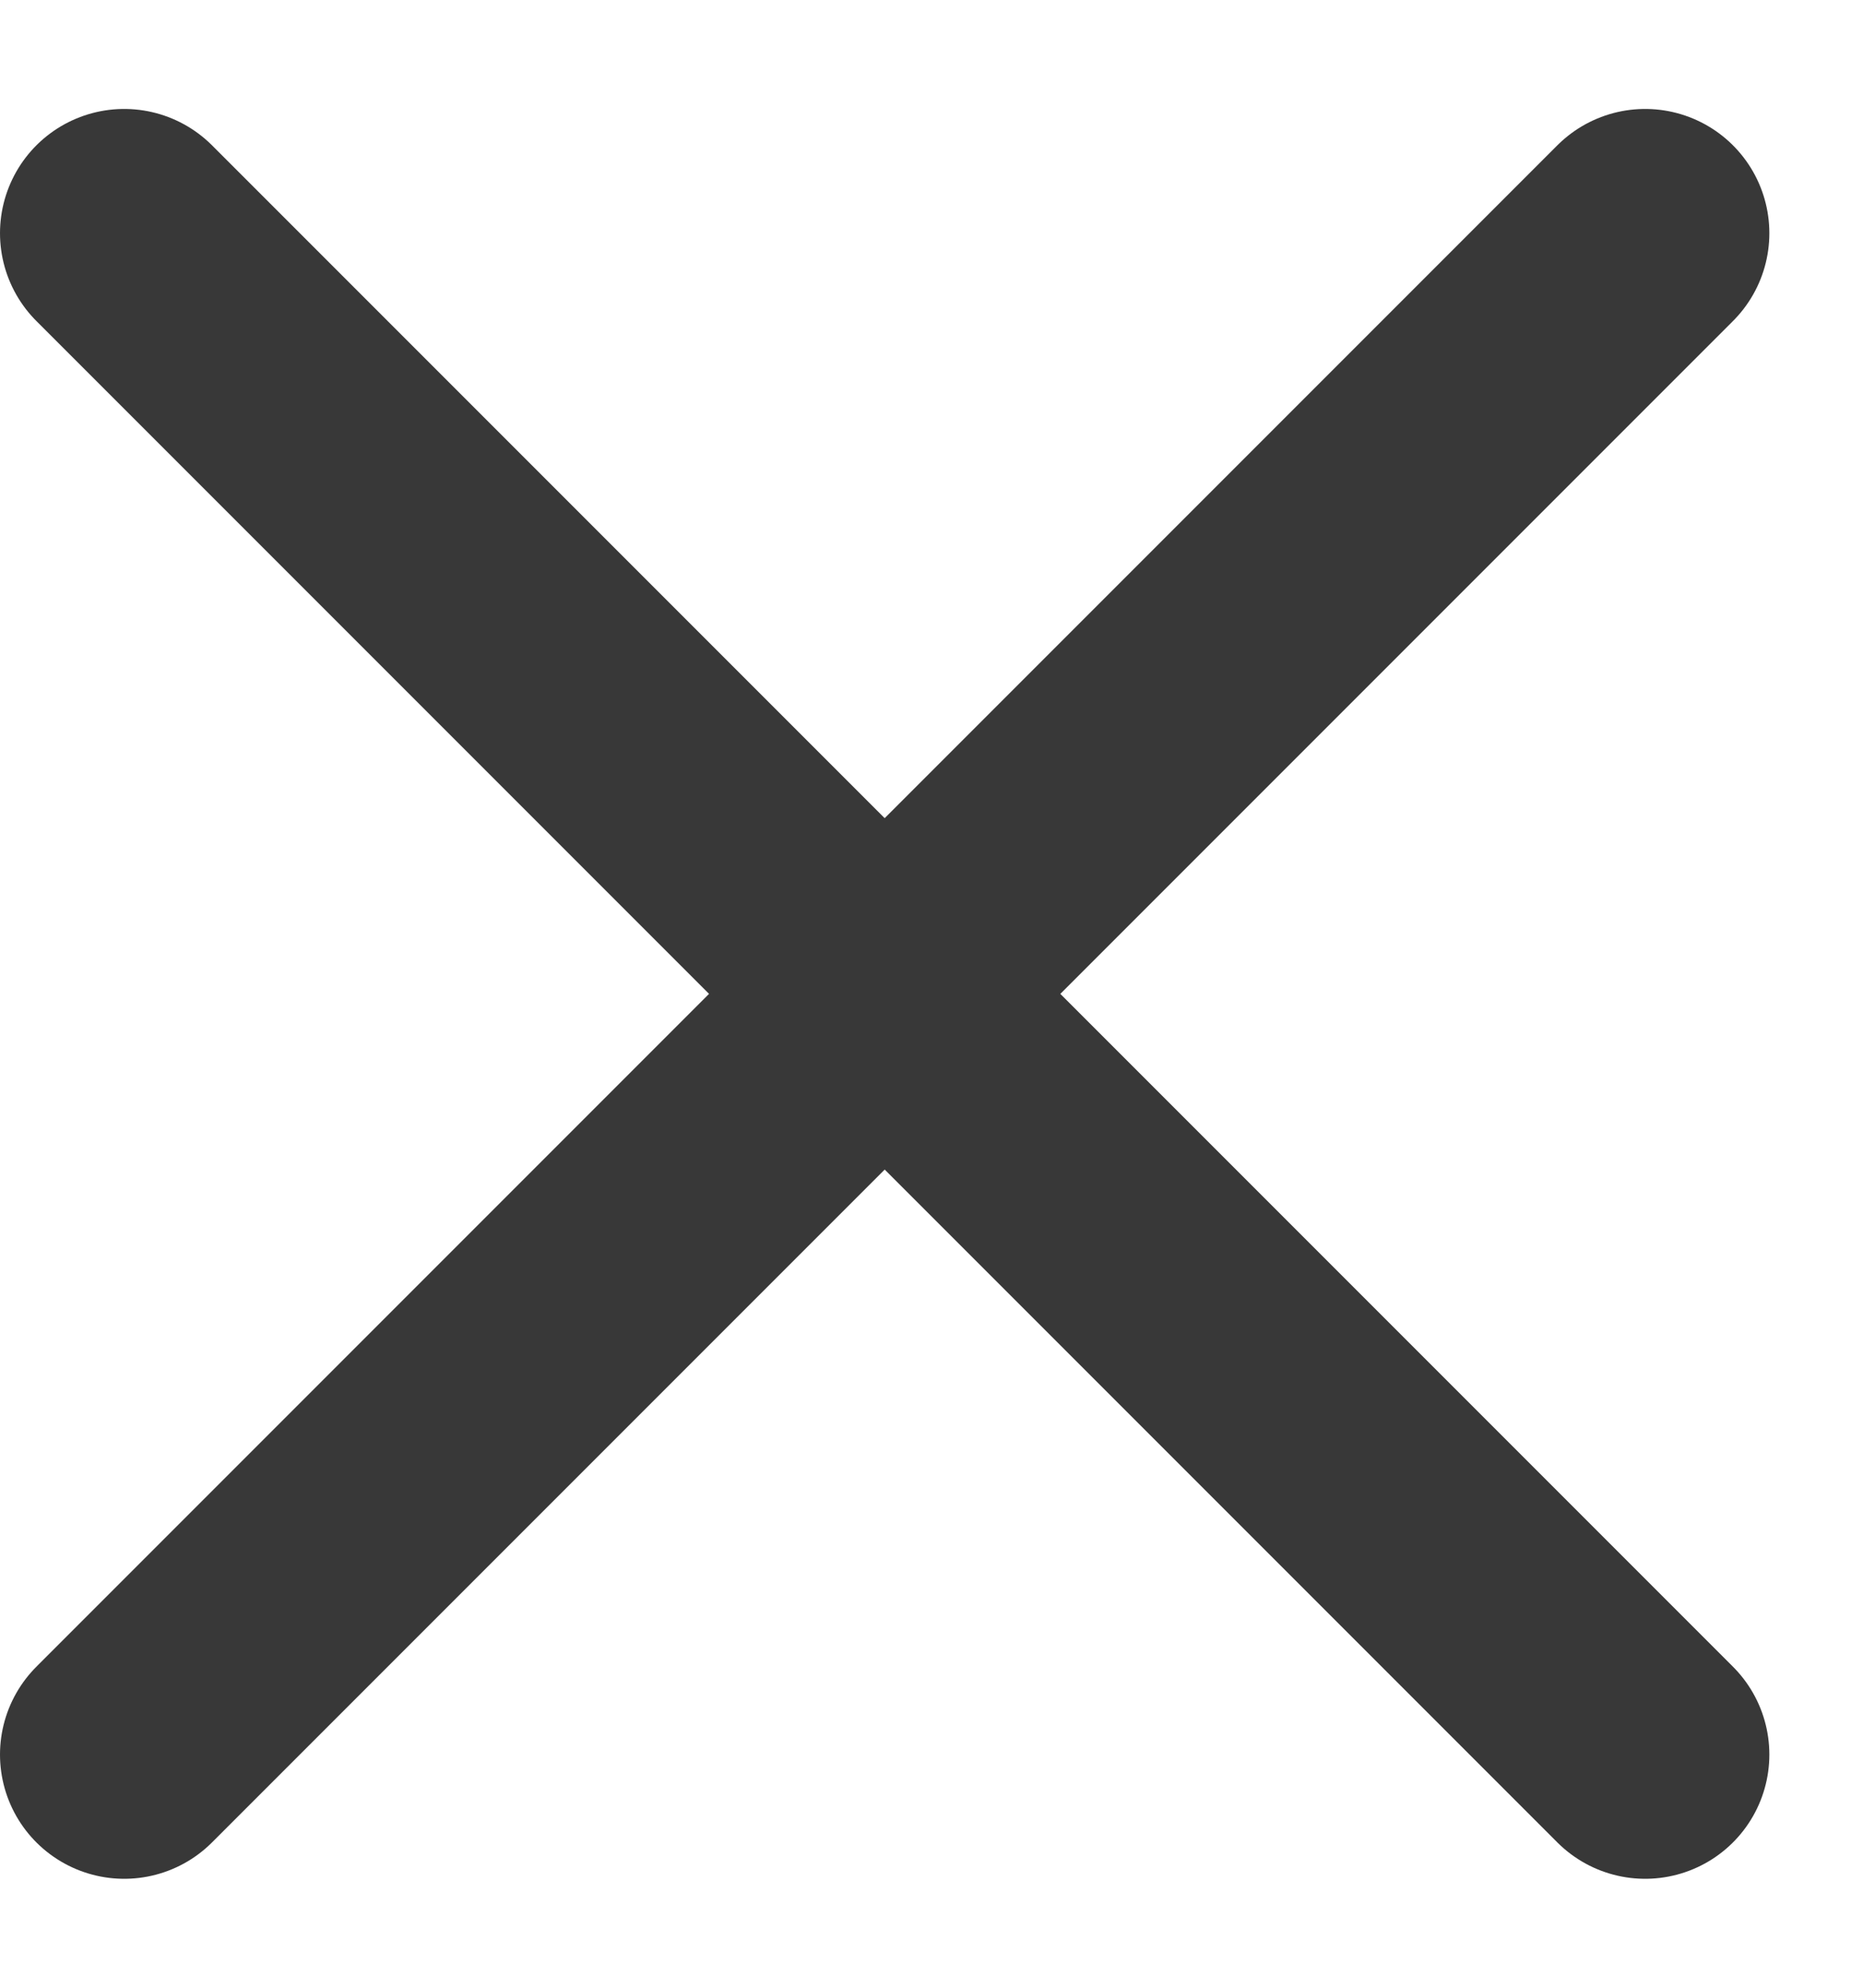 <svg width="15" height="16" viewBox="0 0 15 16" fill="none" xmlns="http://www.w3.org/2000/svg">
<path d="M1 1.877L13.246 14.123L1 1.877Z" fill="#383838"/>
<path d="M1 1.877L13.246 14.123" stroke="#383838" stroke-width="2" stroke-linecap="round"/>
<path d="M13.246 1.877L1 14.123L13.246 1.877Z" fill="#383838"/>
<path d="M13.246 1.877L1 14.123" stroke="#383838" stroke-width="2" stroke-linecap="round"/>
</svg>
